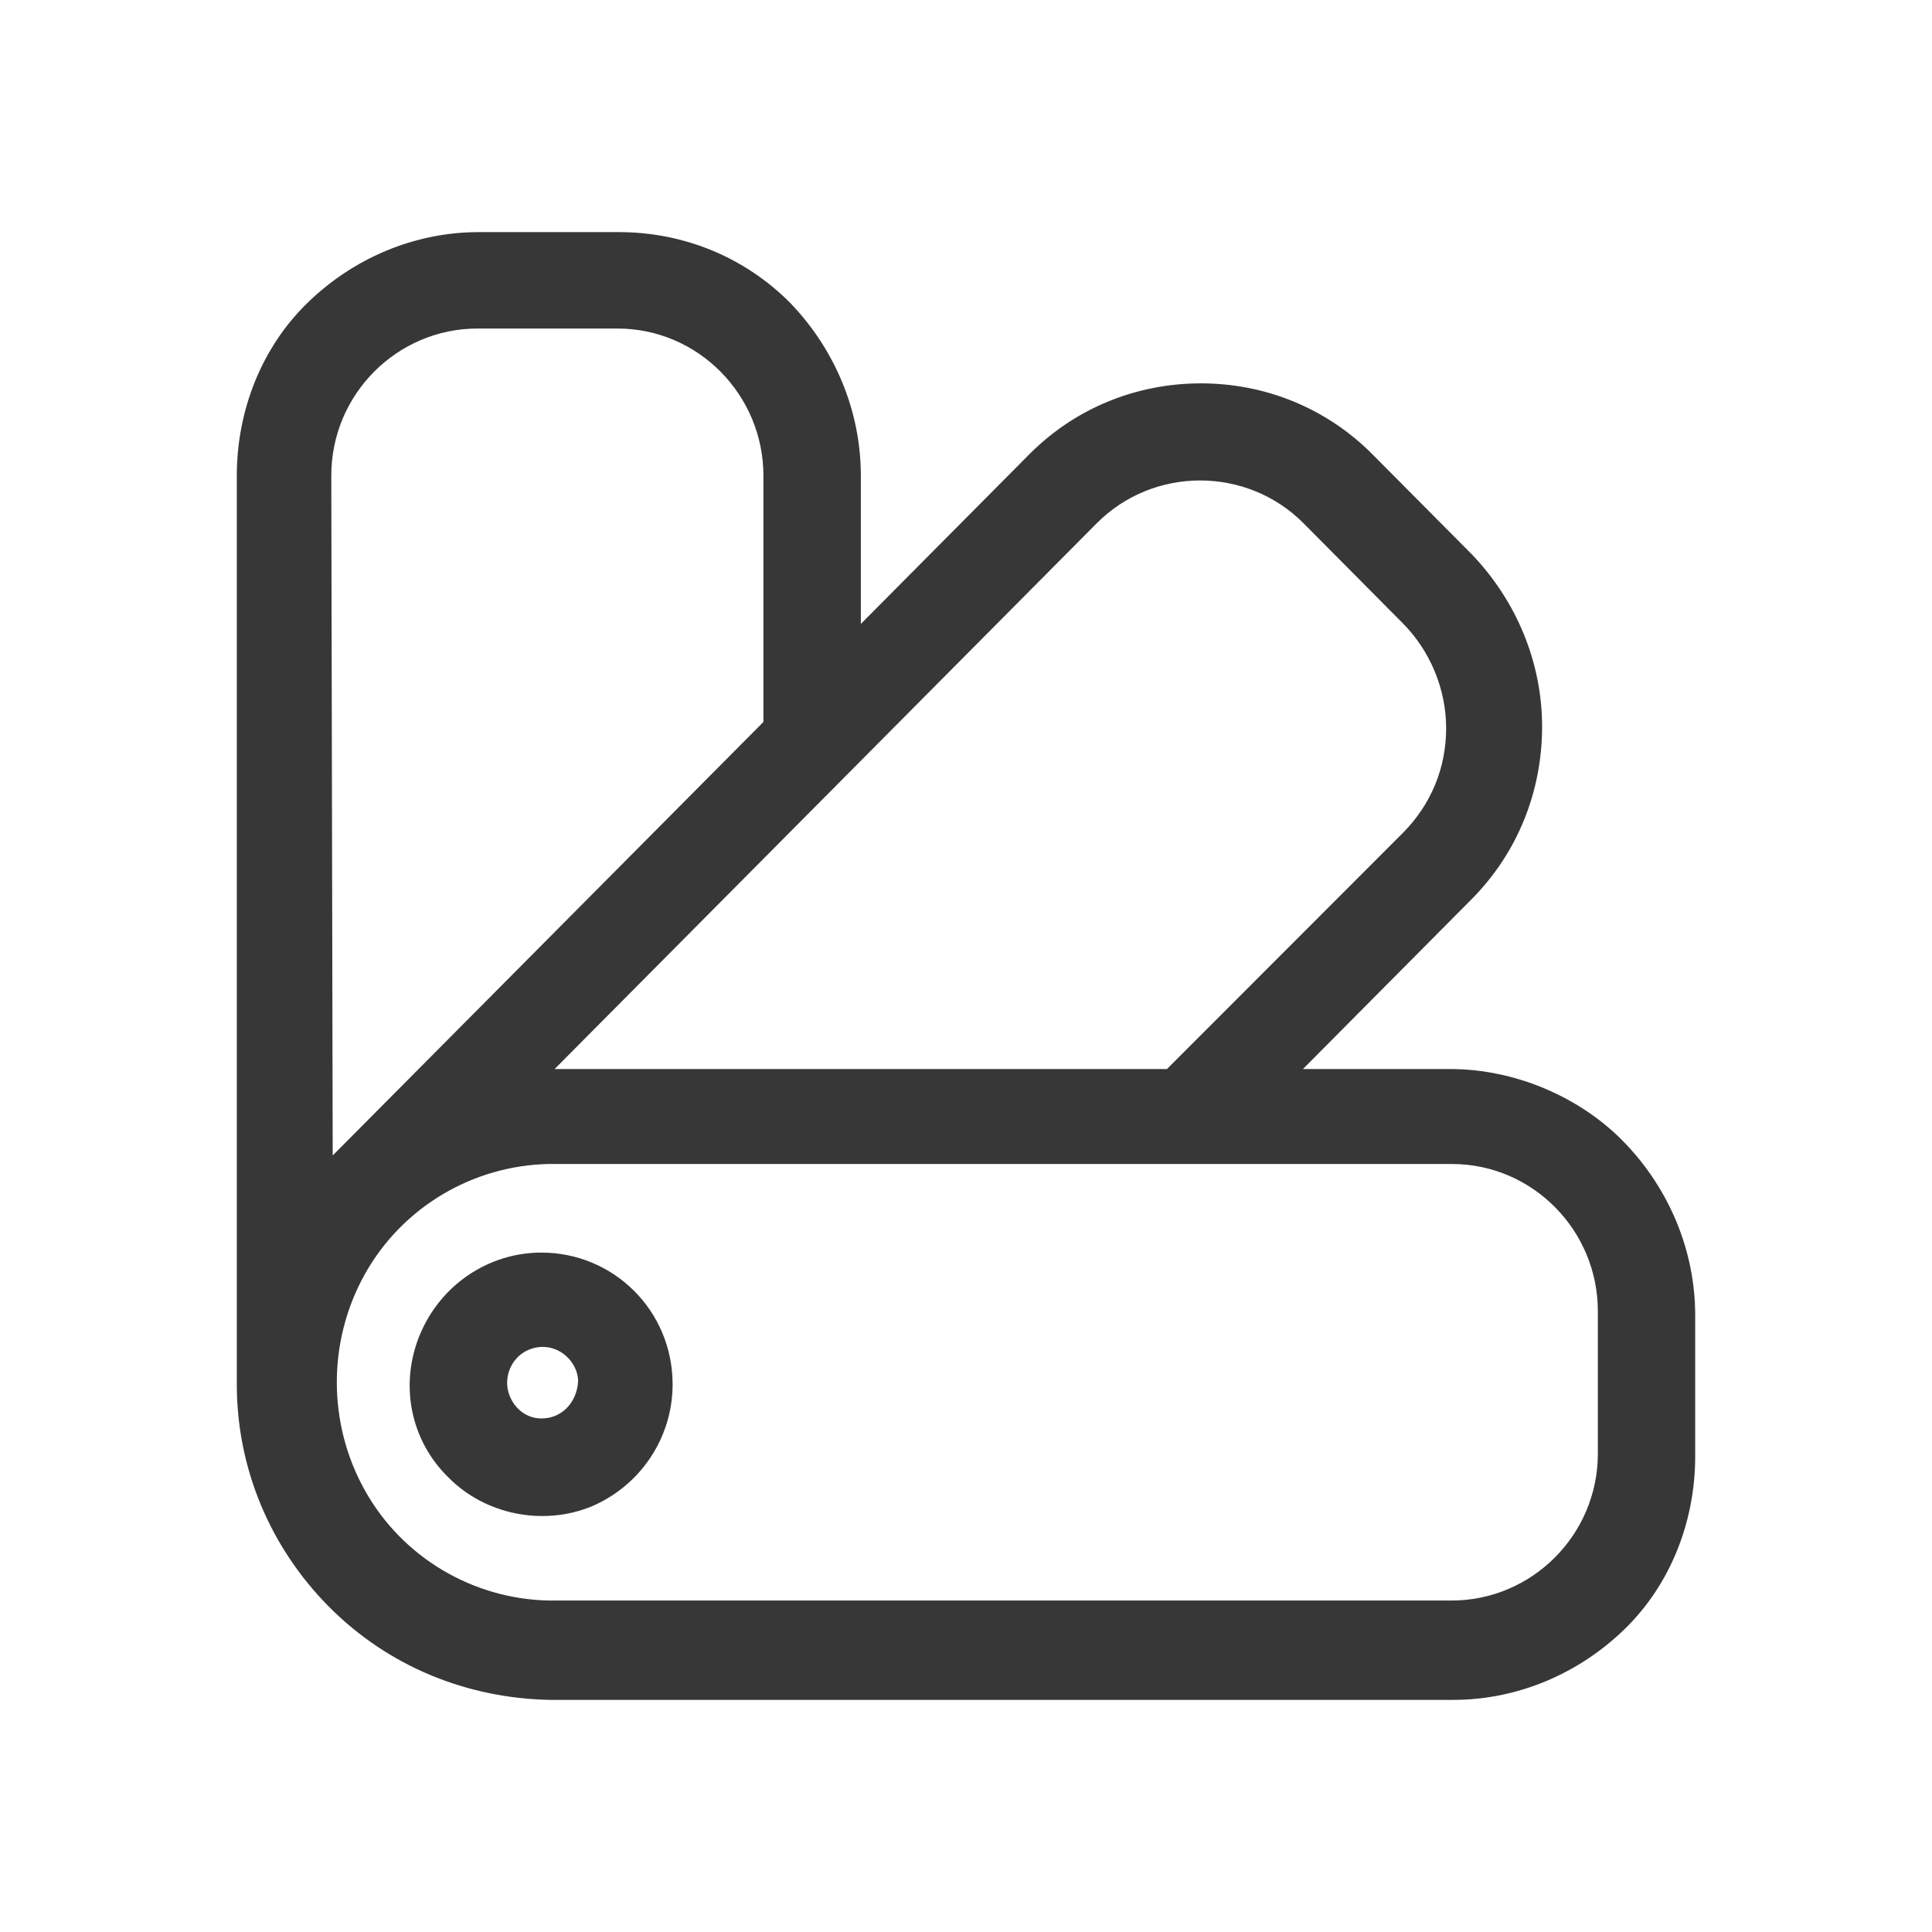 <?xml version="1.0" encoding="UTF-8"?> <svg xmlns="http://www.w3.org/2000/svg" width="21" height="21" viewBox="0 0 21 21" fill="none"><path d="M5.885 13.74C5.362 13.74 4.886 14.059 4.68 14.554C4.474 15.048 4.585 15.607 4.966 15.974C5.33 16.341 5.901 16.453 6.377 16.261C6.868 16.054 7.186 15.575 7.186 15.048C7.186 14.314 6.599 13.74 5.885 13.74ZM5.885 15.543C5.679 15.543 5.505 15.415 5.426 15.224C5.346 15.033 5.394 14.809 5.537 14.665C5.679 14.522 5.901 14.474 6.091 14.554C6.282 14.633 6.409 14.825 6.409 15.017C6.393 15.32 6.171 15.543 5.885 15.543Z" fill="#373737" stroke="#373737" stroke-width="0.25" stroke-miterlimit="10"></path><path d="M15.764 11.745H13.862L15.907 9.686C16.383 9.207 16.637 8.569 16.637 7.899C16.637 7.228 16.367 6.59 15.907 6.111L14.829 5.026C14.353 4.547 13.719 4.292 13.053 4.292C12.387 4.292 11.753 4.547 11.277 5.026L9.232 7.085V5.17C9.232 4.499 8.962 3.861 8.502 3.382C8.027 2.903 7.393 2.648 6.727 2.648H5.204C4.538 2.648 3.904 2.919 3.429 3.382C2.953 3.845 2.699 4.499 2.699 5.17V15.048C2.699 15.926 3.048 16.756 3.666 17.378C4.285 18.001 5.109 18.336 5.981 18.352H15.796C16.462 18.352 17.096 18.081 17.572 17.618C18.048 17.155 18.301 16.501 18.301 15.831V14.298C18.301 13.628 18.032 12.99 17.572 12.511C17.112 12.032 16.43 11.745 15.764 11.745ZM11.832 5.6C12.498 4.93 13.592 4.93 14.258 5.6L15.336 6.686C15.653 7.005 15.844 7.452 15.844 7.915C15.844 8.377 15.669 8.808 15.336 9.143L12.736 11.745H5.966C5.886 11.745 5.807 11.745 5.712 11.761L11.832 5.6ZM3.476 5.17C3.476 4.212 4.253 3.446 5.189 3.446H6.711C7.662 3.446 8.423 4.228 8.423 5.17V7.899L3.651 12.702C3.651 12.702 3.651 12.702 3.651 12.718C3.587 12.782 3.54 12.83 3.492 12.894L3.476 5.17ZM17.493 15.799C17.493 16.756 16.716 17.522 15.78 17.522H5.966C5.093 17.506 4.285 17.027 3.857 16.261C3.429 15.495 3.429 14.554 3.857 13.788C4.285 13.022 5.093 12.543 5.966 12.527H15.78C16.732 12.527 17.493 13.309 17.493 14.251V15.799Z" fill="#373737" stroke="#373737" stroke-width="0.25" stroke-miterlimit="10"></path></svg> 